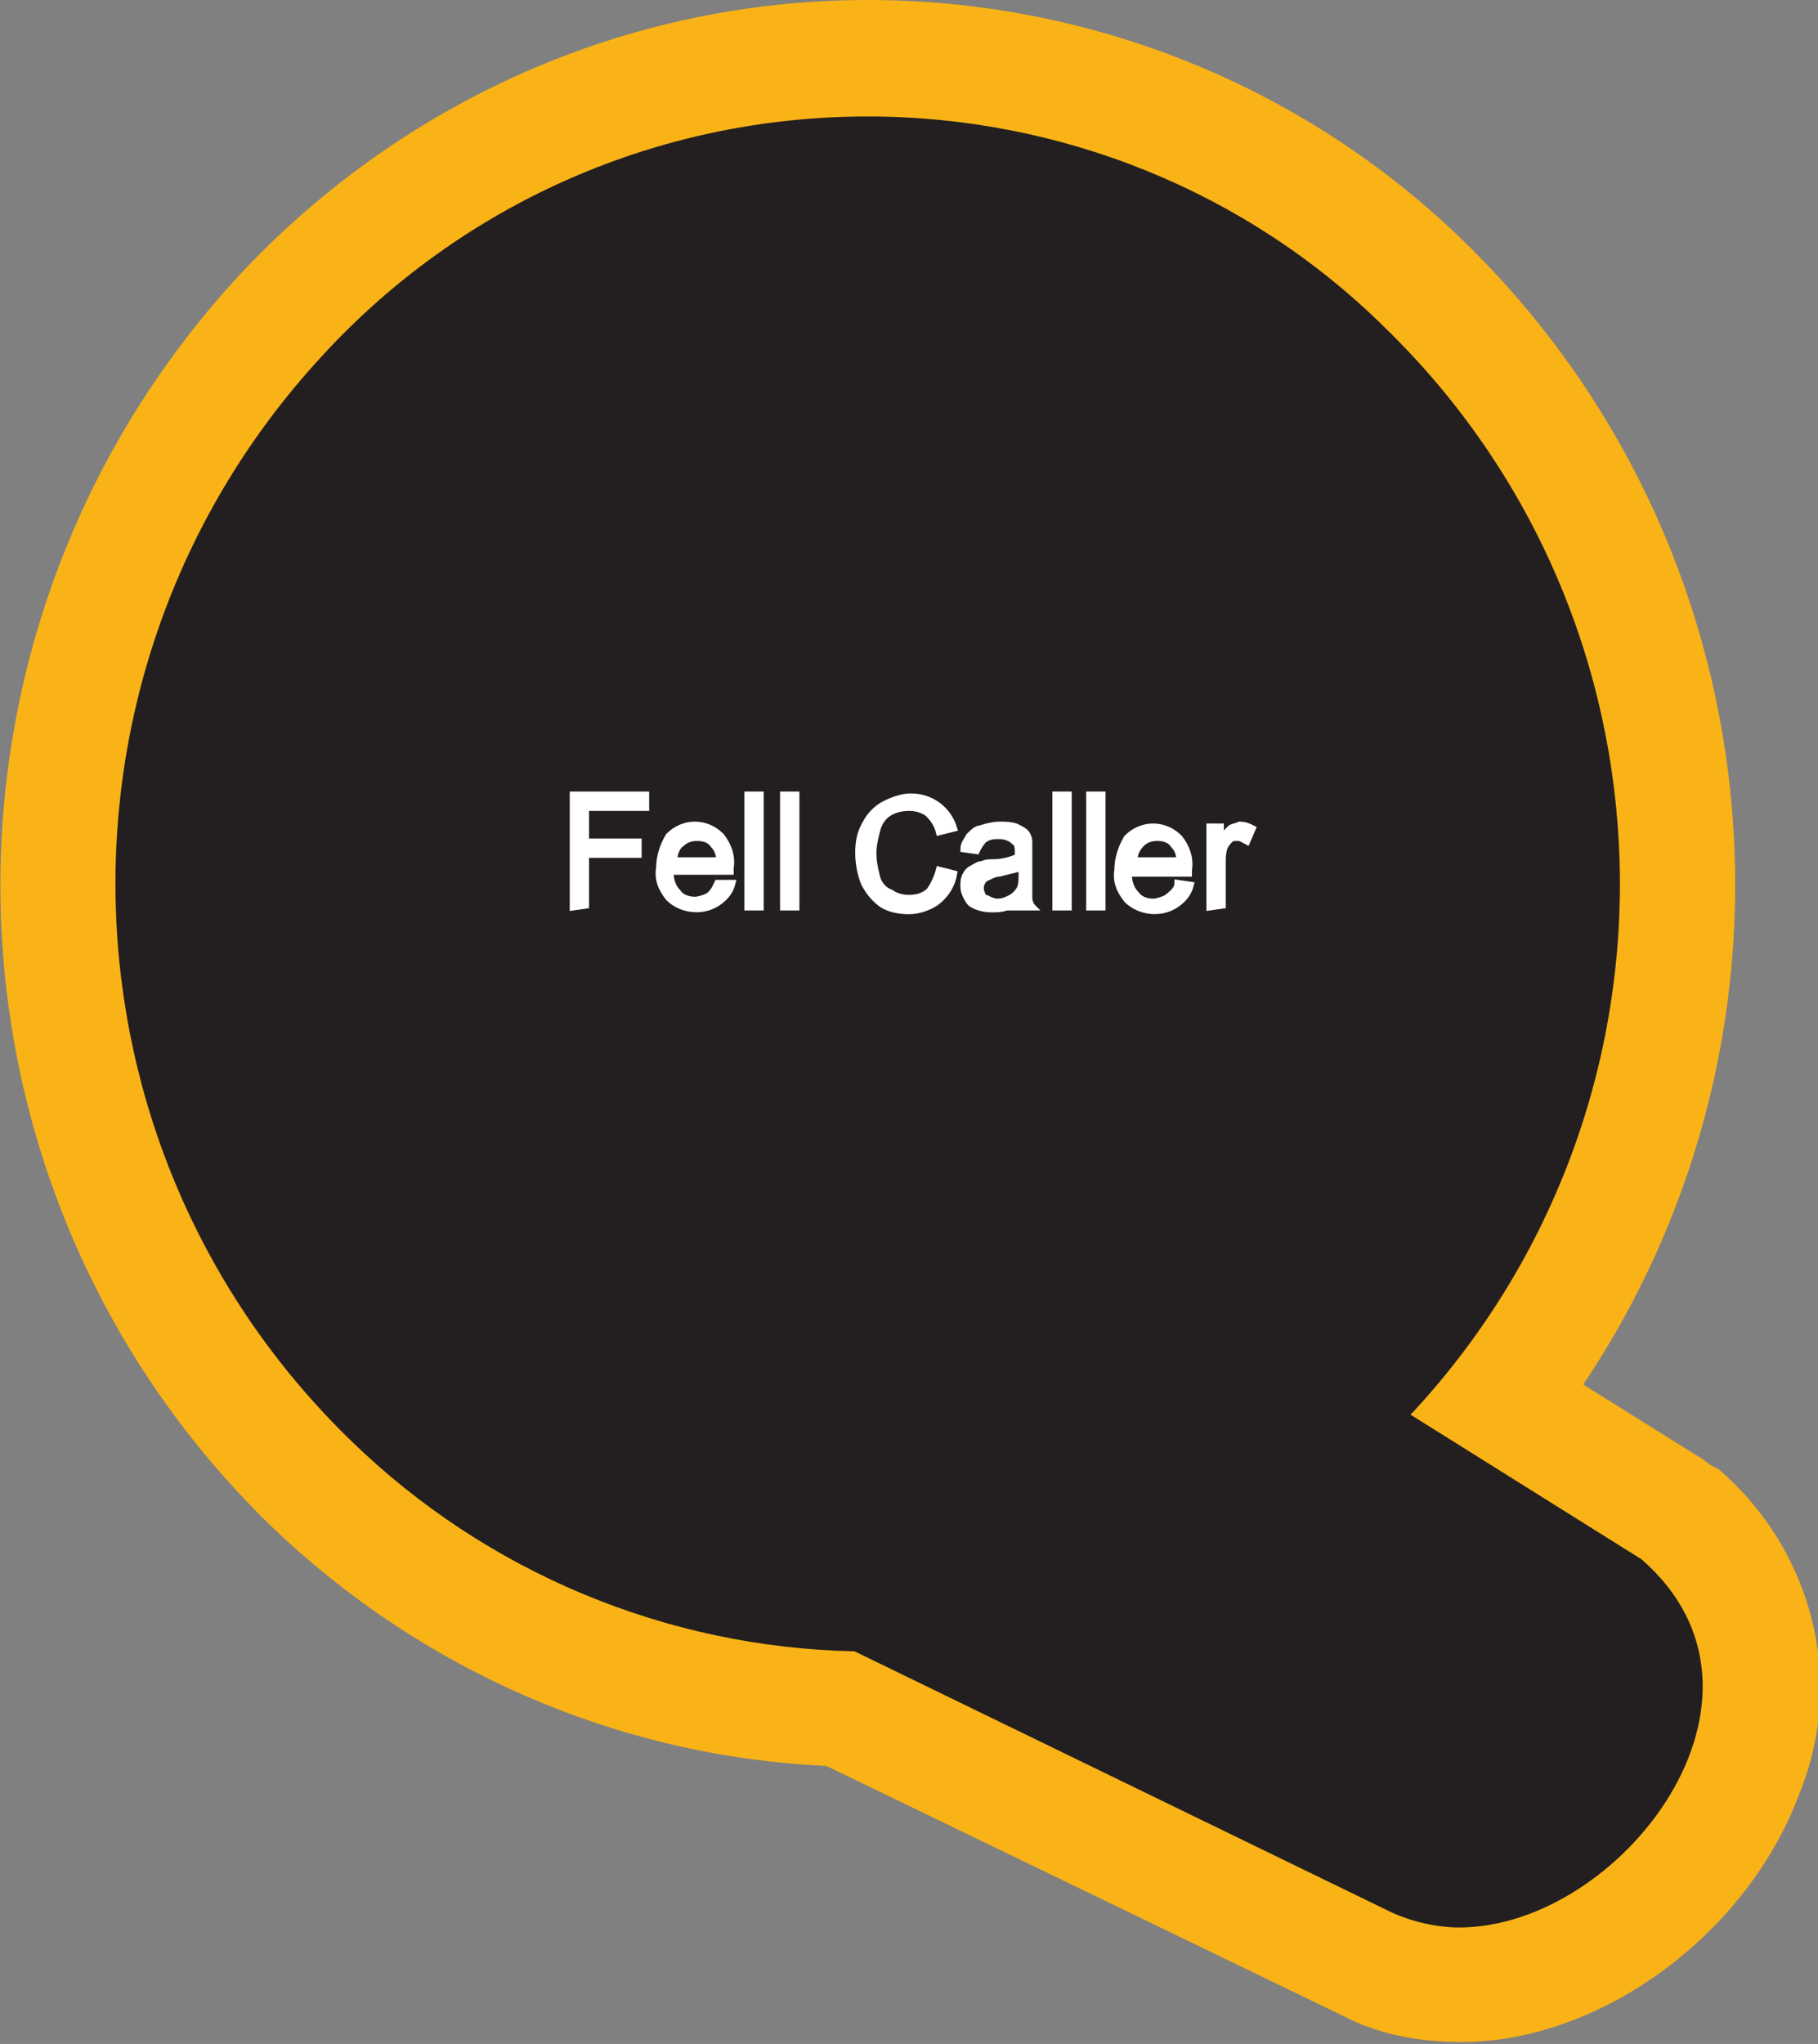 <?xml version="1.0" encoding="utf-8"?>
<!-- Generator: Adobe Illustrator 21.1.0, SVG Export Plug-In . SVG Version: 6.00 Build 0)  -->
<svg version="1.1" id="Layer_1" xmlns="http://www.w3.org/2000/svg" xmlns:xlink="http://www.w3.org/1999/xlink" x="0px" y="0px"
	 viewBox="0 0 96.8 108.8" style="enable-background:new 0 0 96.8 108.8;" xml:space="preserve">
<rect x="0" y="0" width="96.8" height="108.8" fill="#808080" stroke="none"/>
<style type="text/css">
	.st0{fill:#231F20;}
	.st1{fill:#FAB317;}
	.st2{fill:#FFFFFF;stroke:#FFFFFF;stroke-width:0.33;stroke-miterlimit:45;}
</style>
<title>Asset 426</title>
<g id="Layer_2">
	<g id="Layer_1-2">
		<path class="st0" d="M77.8,105.7c-1.7,0-3.4-0.4-4.9-1.1L44.7,91c-10.6-0.4-20.6-4.6-28.2-12c-17.3-16.8-18-44.3-1.7-62.1
			C30.8-0.4,57.7-1.5,75,14.4c0.3,0.3,0.5,0.5,0.8,0.8c16.3,15.9,18,41.5,4,59.4l9.5,5.9l0.2,0.2c4,3.4,5.4,9,3.4,13.8
			C90.5,100.9,84,105.7,77.8,105.7z"/>
		<path class="st1" d="M46.2,6.2c10.3,0,20.2,4,27.5,11.2C89.8,33,90.5,58.6,75.3,75.1l-0.2,0.2L87.4,83c8.4,7.3-1.1,19.6-9.7,19.6
			c-1.2,0-2.5-0.3-3.6-0.8L45.5,87.9c-10-0.2-19.6-4.2-26.8-11.2C2.6,61.1,1.9,35.5,17.1,19C24.6,10.8,35.1,6.2,46.2,6.2 M46.2,0
			C33.4,0,21.3,5.4,12.6,14.8c-17.4,19-16.7,48.4,1.8,66.4c8,7.7,18.5,12.3,29.6,12.8l27.5,13.3c1.9,1,4.1,1.4,6.3,1.4
			c7.4,0,15.2-5.7,18-13.2c2.5-6.1,0.7-13-4.3-17.3L91.1,78l-0.4-0.3l-6.4-4C97.1,54.6,94.5,29,78,12.9C69.5,4.6,58.1,0,46.2,0z"/>
		<path class="st2" d="M30.5,48.3v-6h3.9V43h-3.2v1.8H34v0.7h-2.8v2.7L30.5,48.3z"/>
		<path class="st2" d="M38.2,47H39c-0.1,0.4-0.3,0.7-0.7,1c-0.8,0.6-2,0.5-2.7-0.2c-0.4-0.5-0.6-1-0.5-1.6c0-0.6,0.2-1.2,0.5-1.7
			c0.4-0.4,0.9-0.6,1.4-0.6c0.5,0,1,0.2,1.4,0.6c0.4,0.5,0.6,1.1,0.5,1.7c0,0,0,0.1,0,0.2h-3.2c0,0.4,0.1,0.8,0.4,1.1
			c0.2,0.3,0.6,0.4,0.9,0.4c0.2,0,0.5-0.1,0.7-0.2C38,47.5,38.1,47.2,38.2,47z M35.9,45.8h2.4c0-0.3-0.1-0.6-0.3-0.8
			c-0.2-0.3-0.5-0.4-0.9-0.4c-0.3,0-0.6,0.1-0.8,0.3C36,45.1,35.9,45.5,35.9,45.8L35.9,45.8z"/>
		<path class="st2" d="M39.8,48.3v-6h0.7v6H39.8z"/>
		<path class="st2" d="M41.7,48.3v-6h0.7v6H41.7z"/>
		<path class="st2" d="M50,46.3l0.8,0.2c-0.1,0.6-0.4,1.1-0.9,1.5c-0.4,0.3-1,0.5-1.5,0.5c-0.5,0-1.1-0.1-1.5-0.4
			c-0.4-0.3-0.7-0.7-0.9-1.1c-0.2-0.5-0.3-1.1-0.3-1.6c0-0.6,0.1-1.1,0.4-1.6c0.2-0.4,0.6-0.8,1-1c0.4-0.2,0.9-0.4,1.4-0.4
			c1.1,0,2,0.7,2.3,1.7l-0.8,0.2c-0.1-0.4-0.3-0.7-0.6-1c-0.3-0.2-0.6-0.3-1-0.3c-0.4,0-0.8,0.1-1.1,0.3c-0.3,0.2-0.5,0.5-0.6,0.9
			c-0.1,0.4-0.2,0.8-0.2,1.2c0,0.5,0.1,0.9,0.2,1.3c0.1,0.4,0.4,0.7,0.7,0.8c0.3,0.2,0.6,0.3,1,0.3c0.4,0,0.8-0.1,1.1-0.4
			C49.7,47.1,49.9,46.7,50,46.3z"/>
		<path class="st2" d="M54.4,47.8c-0.2,0.2-0.5,0.4-0.8,0.5c-0.3,0.1-0.5,0.1-0.8,0.1c-0.4,0-0.8-0.1-1.1-0.3
			c-0.2-0.2-0.4-0.6-0.4-0.9c0-0.2,0-0.4,0.1-0.6c0.1-0.2,0.2-0.3,0.4-0.4c0.2-0.1,0.3-0.2,0.5-0.2c0.2-0.1,0.4-0.1,0.6-0.1
			c0.4,0,0.9-0.1,1.3-0.3c0-0.1,0-0.2,0-0.2c0-0.2,0-0.5-0.2-0.6c-0.2-0.2-0.5-0.3-0.8-0.3c-0.3,0-0.5,0-0.8,0.2
			c-0.2,0.2-0.3,0.4-0.4,0.6l-0.7-0.1c0-0.3,0.2-0.5,0.3-0.7c0.2-0.2,0.4-0.4,0.6-0.4c0.3-0.1,0.7-0.2,1-0.2c0.3,0,0.6,0,0.9,0.1
			c0.2,0.1,0.4,0.2,0.5,0.3c0.1,0.1,0.2,0.3,0.2,0.5c0,0.2,0,0.5,0,0.7v1c0,0.4,0,0.9,0,1.3c0,0.2,0.1,0.4,0.2,0.5h-0.8
			C54.5,48.2,54.4,48,54.4,47.8z M54.4,46.2c-0.4,0.1-0.8,0.2-1.2,0.3c-0.2,0-0.4,0.1-0.6,0.2c-0.3,0.1-0.5,0.5-0.3,0.9
			c0,0.1,0.1,0.2,0.2,0.2c0.2,0.1,0.4,0.2,0.6,0.2c0.3,0,0.5-0.1,0.7-0.2c0.2-0.1,0.4-0.3,0.5-0.5c0.1-0.2,0.1-0.5,0.1-0.7
			L54.4,46.2z"/>
		<path class="st2" d="M56.2,48.3v-6h0.7v6H56.2z"/>
		<path class="st2" d="M58,48.3v-6h0.7v6H58z"/>
		<path class="st2" d="M62.7,47l0.7,0.1c-0.1,0.4-0.3,0.7-0.7,1c-0.8,0.6-2,0.5-2.7-0.2c-0.4-0.5-0.6-1-0.5-1.6
			c0-0.6,0.2-1.2,0.5-1.7c0.4-0.4,0.9-0.6,1.4-0.6c0.5,0,1,0.2,1.4,0.6c0.4,0.5,0.6,1.1,0.5,1.7c0,0,0,0.1,0,0.2h-3.2
			c0,0.4,0.1,0.8,0.4,1.1c0.2,0.3,0.6,0.4,0.9,0.4c0.2,0,0.5-0.1,0.7-0.2C62.5,47.5,62.7,47.3,62.7,47z M60.4,45.8h2.4
			c0-0.3-0.1-0.6-0.3-0.8c-0.2-0.3-0.5-0.4-0.9-0.4c-0.3,0-0.6,0.1-0.8,0.3C60.5,45.2,60.4,45.5,60.4,45.8L60.4,45.8z"/>
		<path class="st2" d="M64.4,48.3V44H65v0.7c0.1-0.2,0.3-0.4,0.5-0.6c0.1-0.1,0.3-0.1,0.5-0.2c0.3,0,0.5,0.1,0.7,0.2l-0.3,0.7
			c-0.2-0.1-0.3-0.2-0.5-0.2c-0.2,0-0.3,0-0.4,0.1c-0.1,0.1-0.2,0.2-0.3,0.4c-0.1,0.3-0.1,0.6-0.1,0.8v2.3L64.4,48.3z"/>
	</g>
</g>
</svg>

